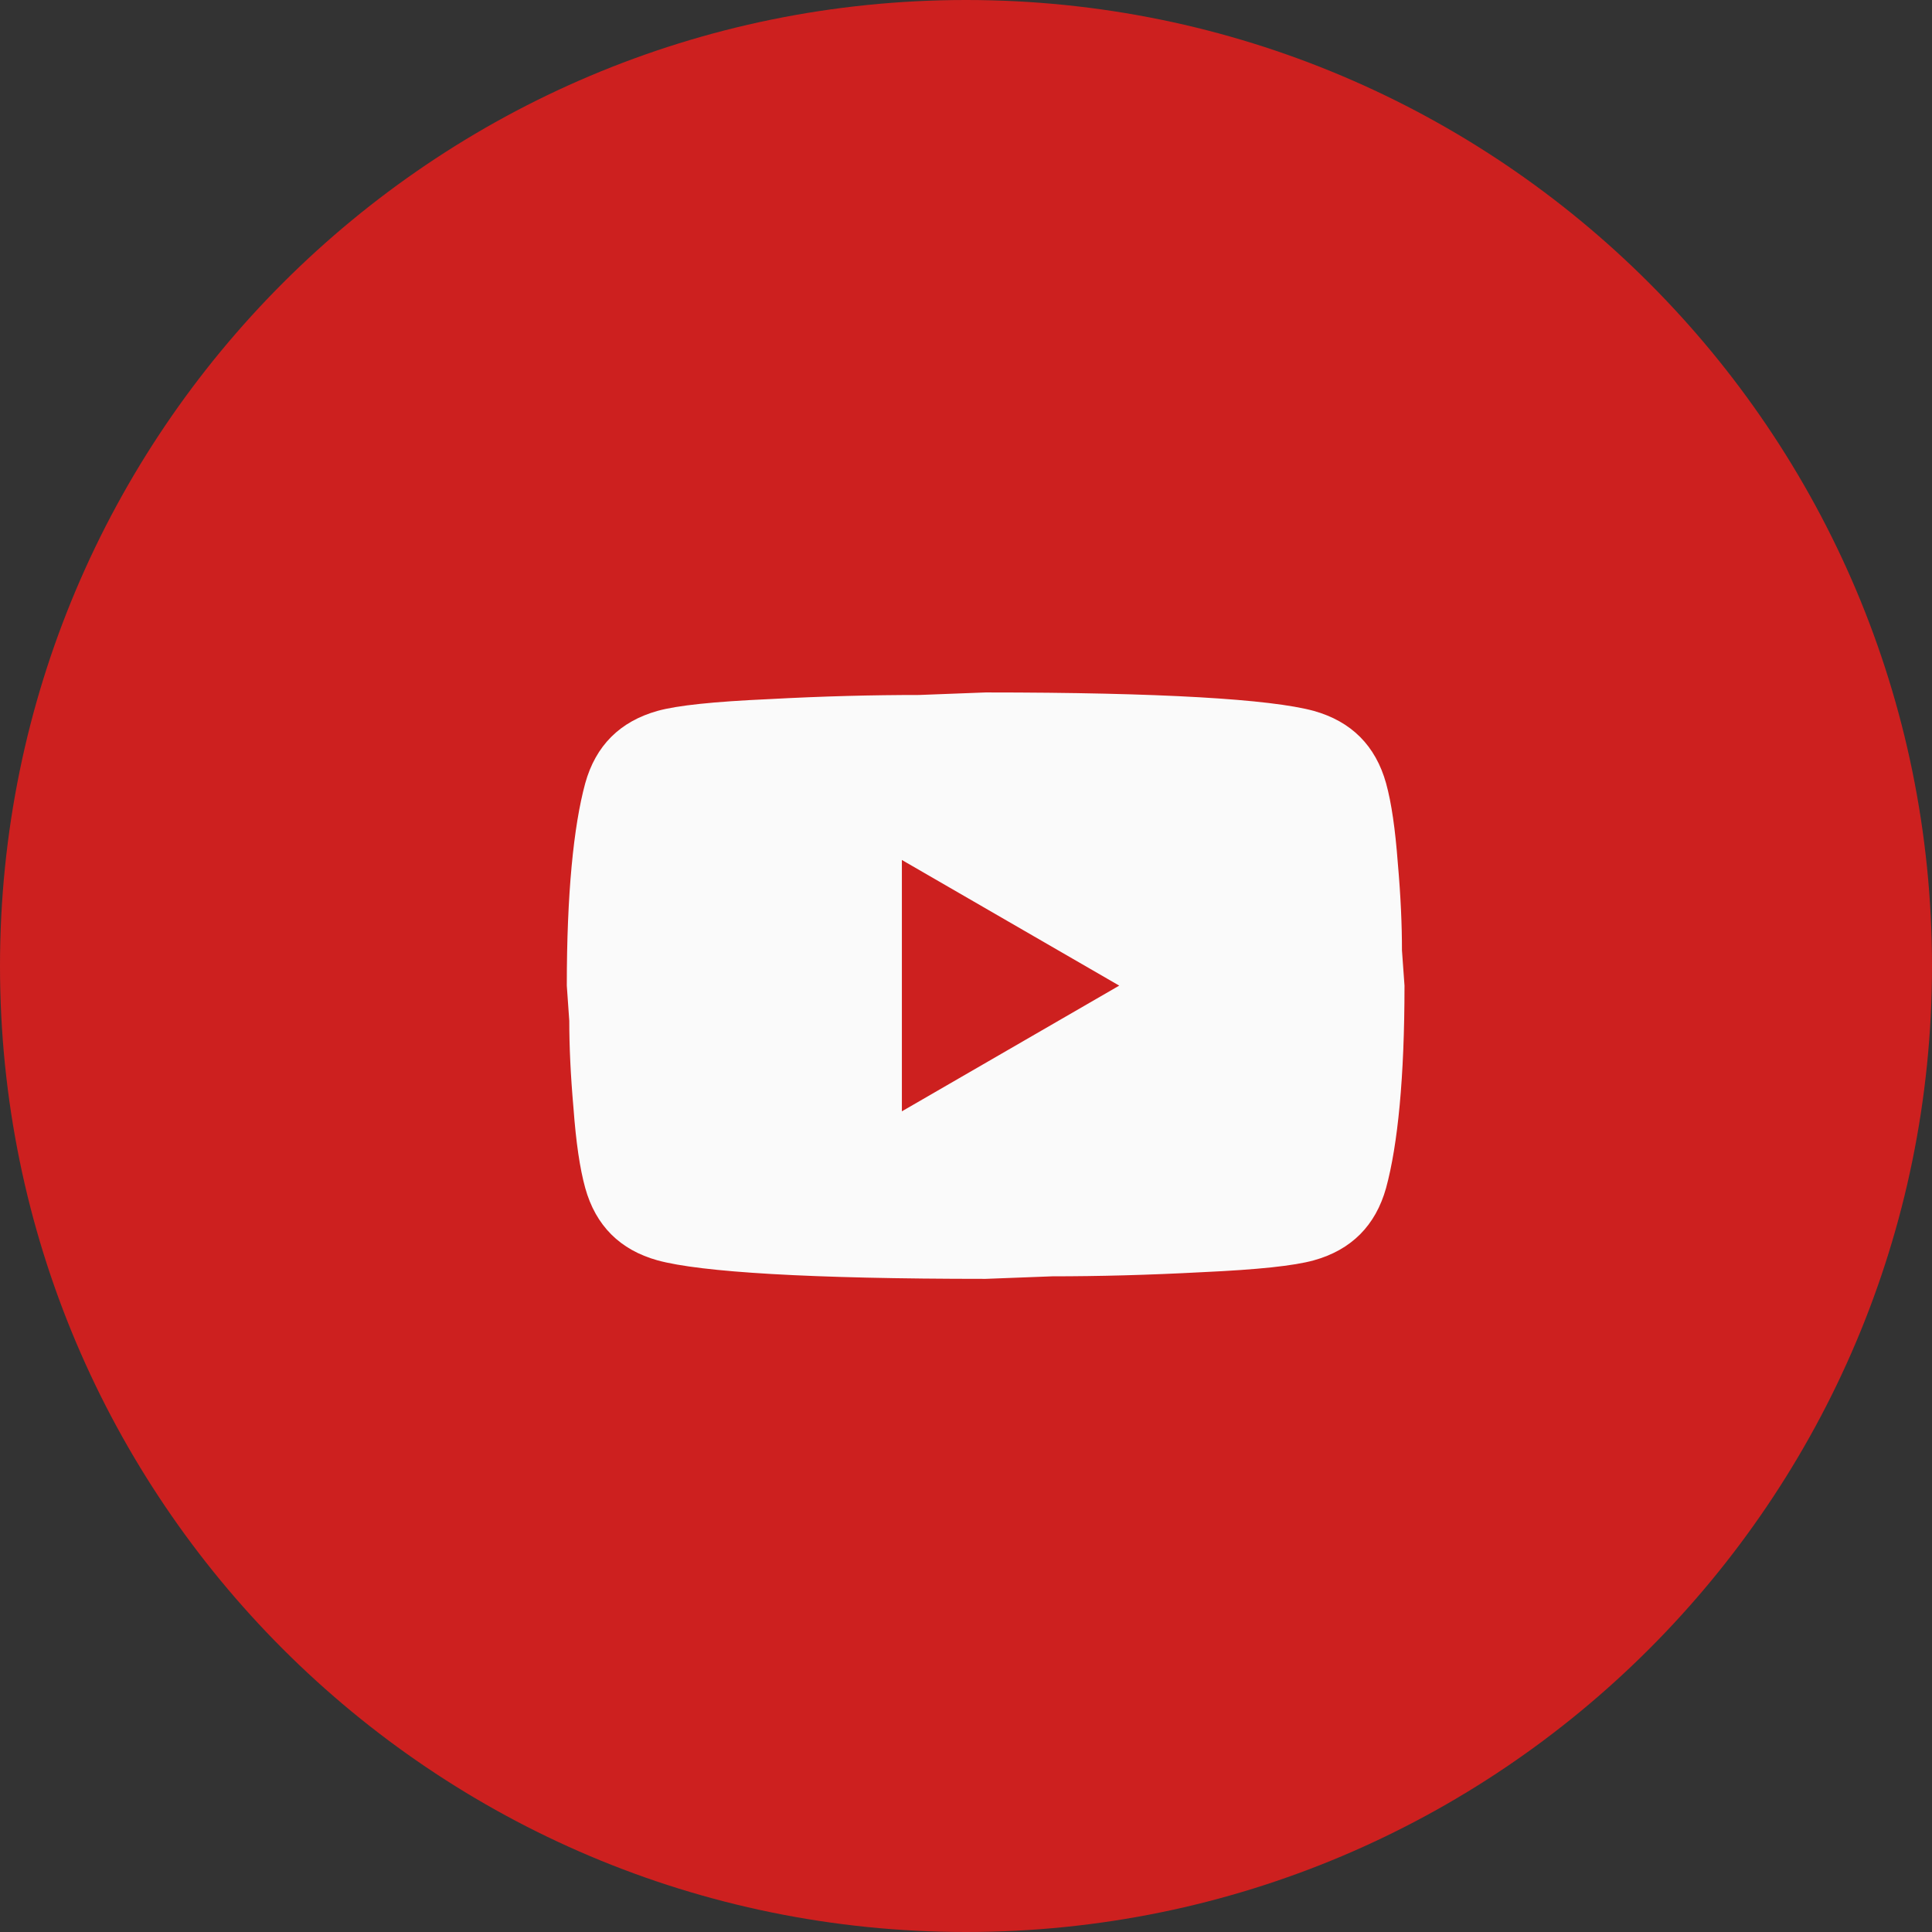 <?xml version="1.0" encoding="UTF-8"?>
<svg xmlns="http://www.w3.org/2000/svg" width="32" height="32" viewBox="0 0 32 32" fill="none">
  <rect x="0" y="0" width="32" height="32" fill="#333333" stroke="none"/>
  <g clip-path="url(#clip0_6902_79)">
    <path fill-rule="evenodd" clip-rule="evenodd" d="M16 32C24.837 32 32 24.837 32 16C32 7.163 24.837 0 16 0C7.163 0 0 7.163 0 16C0 24.837 7.163 32 16 32Z" fill="#CD201F"></path>
    <path d="M14.938 18.407L18.538 16.325L14.938 14.244V18.407ZM22.958 12.974C23.048 13.3 23.11 13.738 23.152 14.293C23.201 14.848 23.221 15.326 23.221 15.742L23.263 16.325C23.263 17.845 23.152 18.962 22.958 19.676C22.784 20.3 22.382 20.703 21.758 20.876C21.431 20.966 20.835 21.029 19.919 21.071C19.017 21.119 18.192 21.14 17.428 21.14L16.325 21.182C13.418 21.182 11.608 21.071 10.893 20.876C10.269 20.703 9.866 20.3 9.693 19.676C9.603 19.35 9.54 18.913 9.499 18.358C9.45 17.803 9.429 17.324 9.429 16.908L9.388 16.325C9.388 14.806 9.499 13.689 9.693 12.974C9.866 12.35 10.269 11.948 10.893 11.774C11.219 11.684 11.816 11.621 12.732 11.58C13.633 11.531 14.459 11.511 15.222 11.511L16.325 11.469C19.232 11.469 21.043 11.58 21.758 11.774C22.382 11.948 22.784 12.35 22.958 12.974Z" fill="#FAFAFA"></path>
  </g>
  <defs>
    <clipPath id="clip0_6902_79">
      <rect width="32" height="32" fill="white"></rect>
    </clipPath>
  </defs>
</svg>
